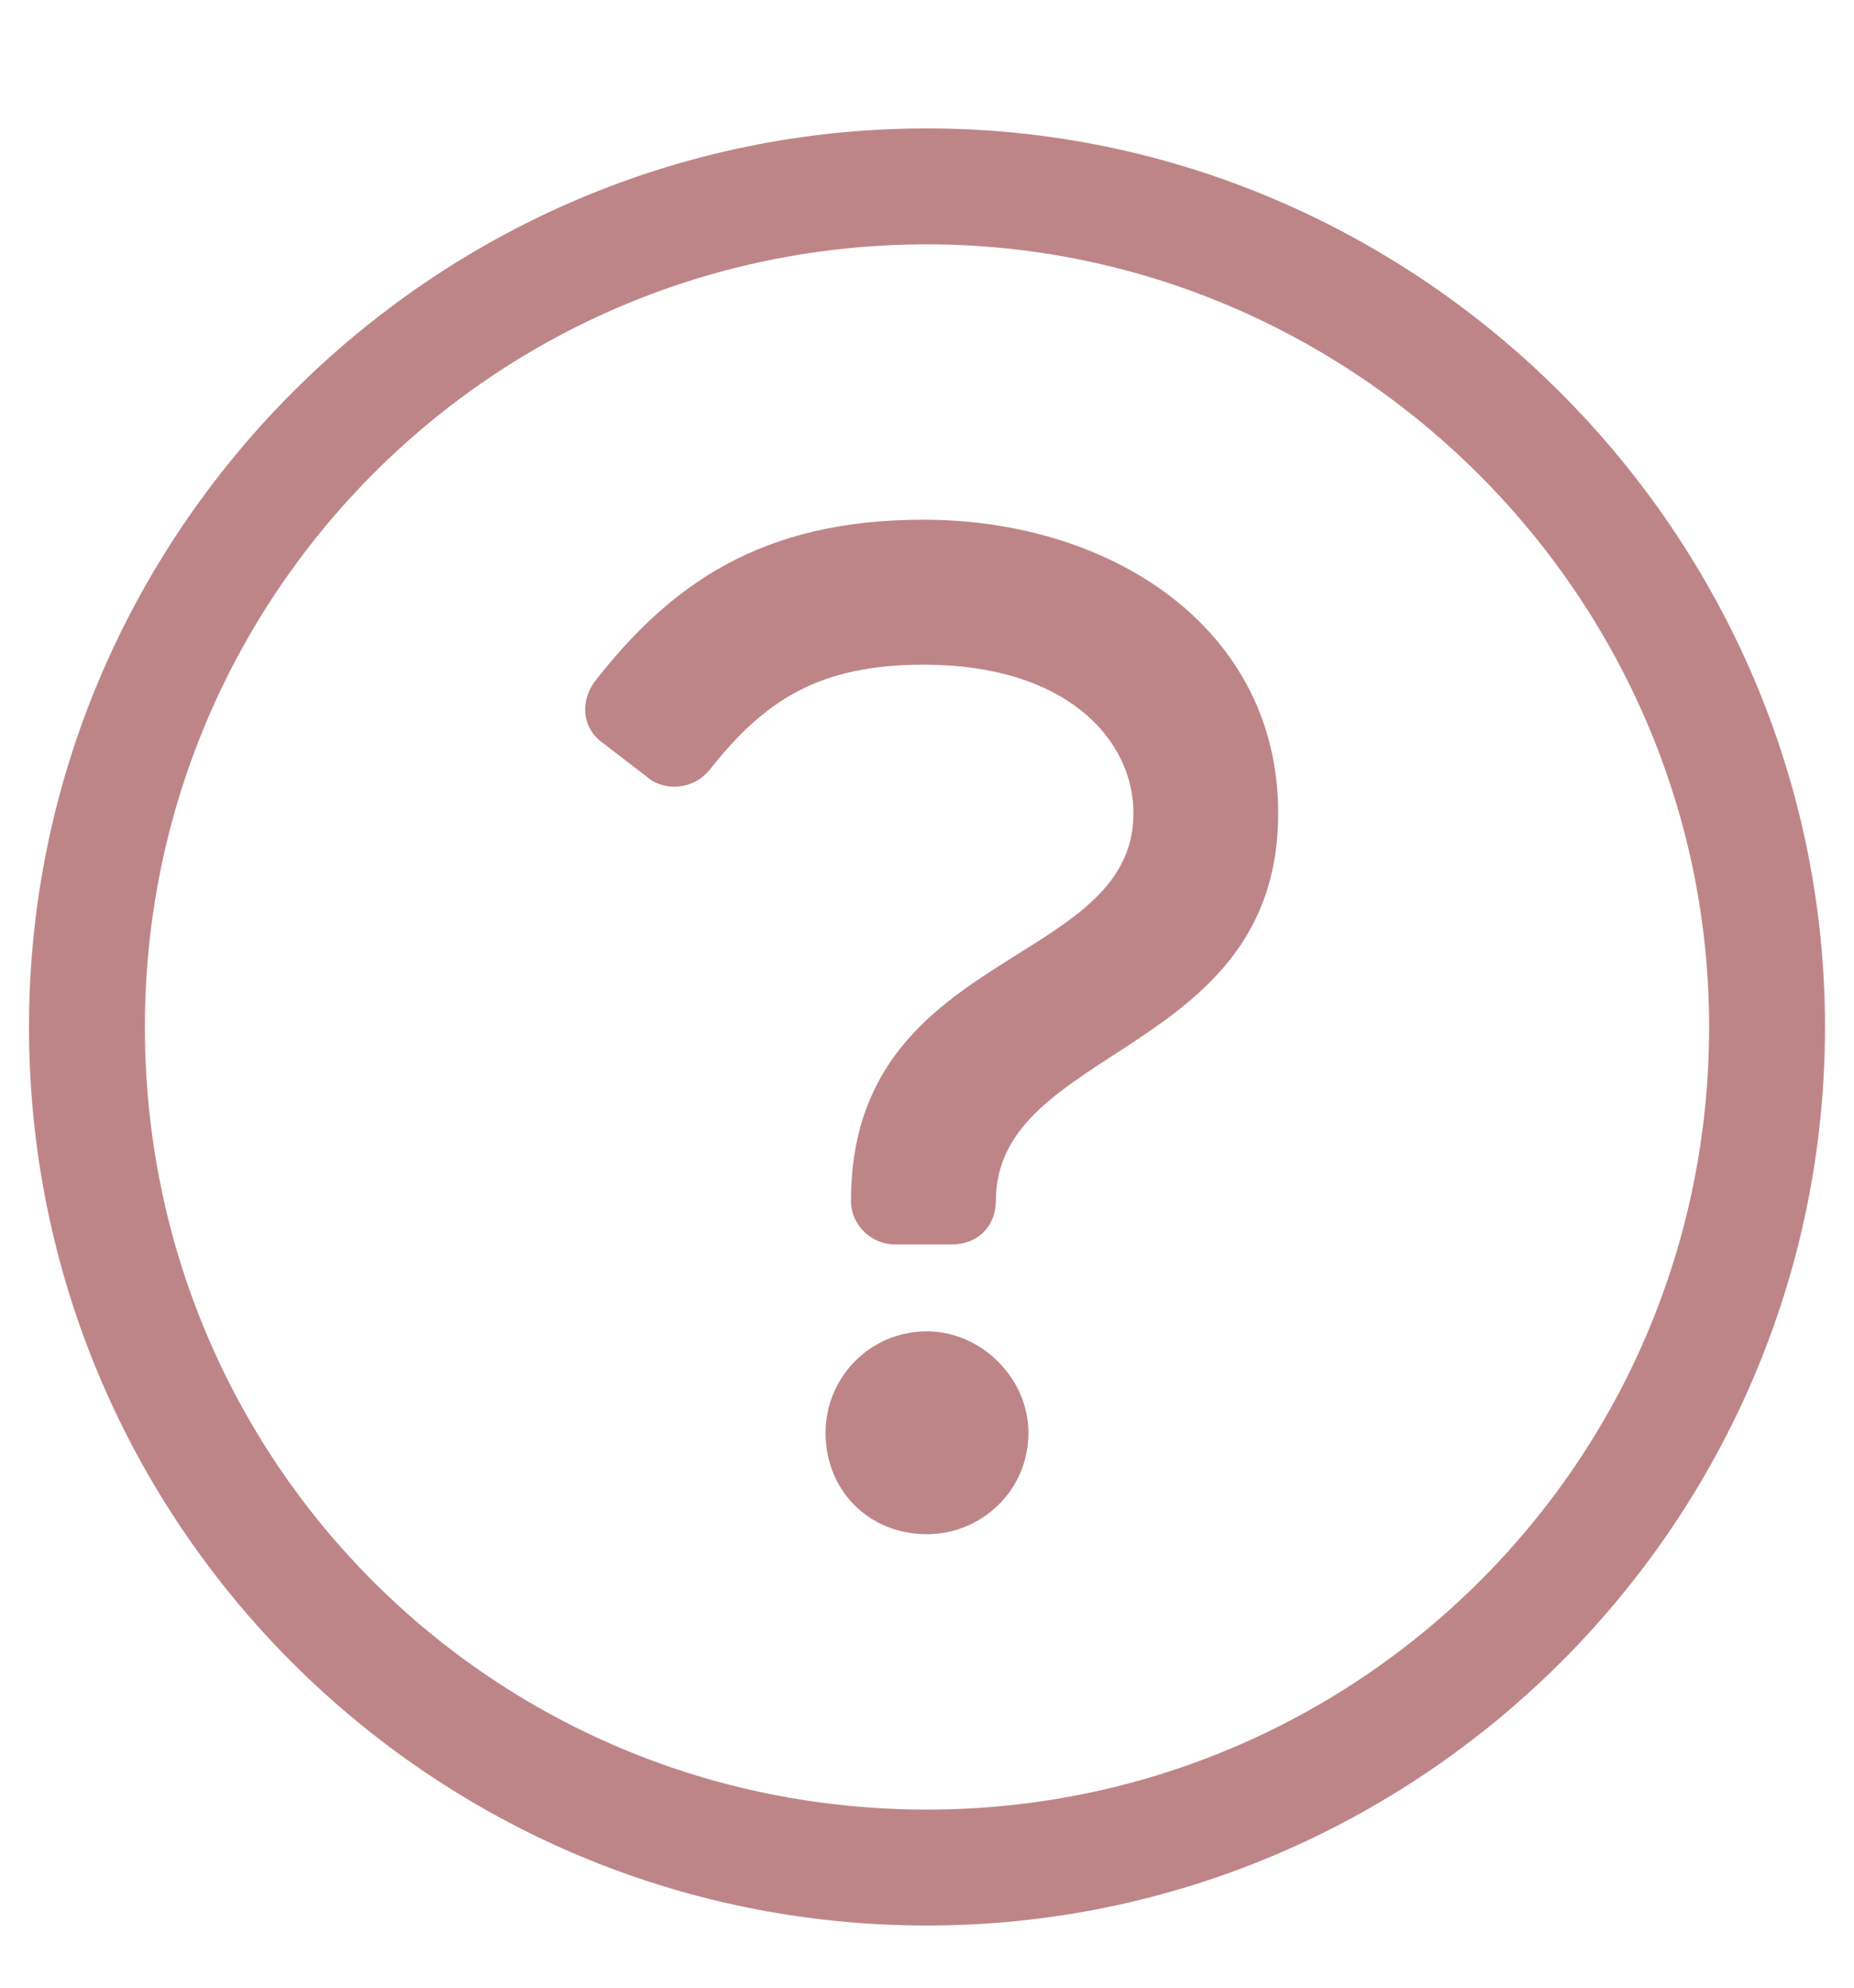 <?xml version="1.0" encoding="UTF-8"?> <svg xmlns="http://www.w3.org/2000/svg" width="14" height="15" viewBox="0 0 14 15" fill="none"> <path d="M7 10.047C6.562 10.047 6.234 10.402 6.234 10.812C6.234 11.25 6.562 11.578 7 11.578C7.41 11.578 7.766 11.25 7.766 10.812C7.766 10.402 7.41 10.047 7 10.047ZM7.191 9.391C7.383 9.391 7.52 9.254 7.52 9.062C7.52 7.887 9.652 7.969 9.652 6.137C9.652 4.742 8.395 3.922 6.973 3.922C5.742 3.922 5.059 4.414 4.484 5.152C4.375 5.316 4.402 5.508 4.566 5.617L4.922 5.891C5.059 5.973 5.25 5.945 5.359 5.809C5.77 5.289 6.18 5.016 6.973 5.016C8.066 5.016 8.559 5.59 8.559 6.137C8.559 7.312 6.426 7.148 6.426 9.062C6.426 9.254 6.59 9.391 6.754 9.391H7.191ZM7 1.844C10.227 1.844 12.906 4.496 12.906 7.75C12.906 11.031 10.254 13.656 7 13.656C3.719 13.656 1.094 11.031 1.094 7.75C1.094 4.496 3.719 1.844 7 1.844ZM7 0.969C3.254 0.969 0.219 4.031 0.219 7.75C0.219 11.496 3.254 14.531 7 14.531C10.719 14.531 13.781 11.496 13.781 7.75C13.781 4.031 10.719 0.969 7 0.969Z" fill="#BE8588"></path> </svg> 